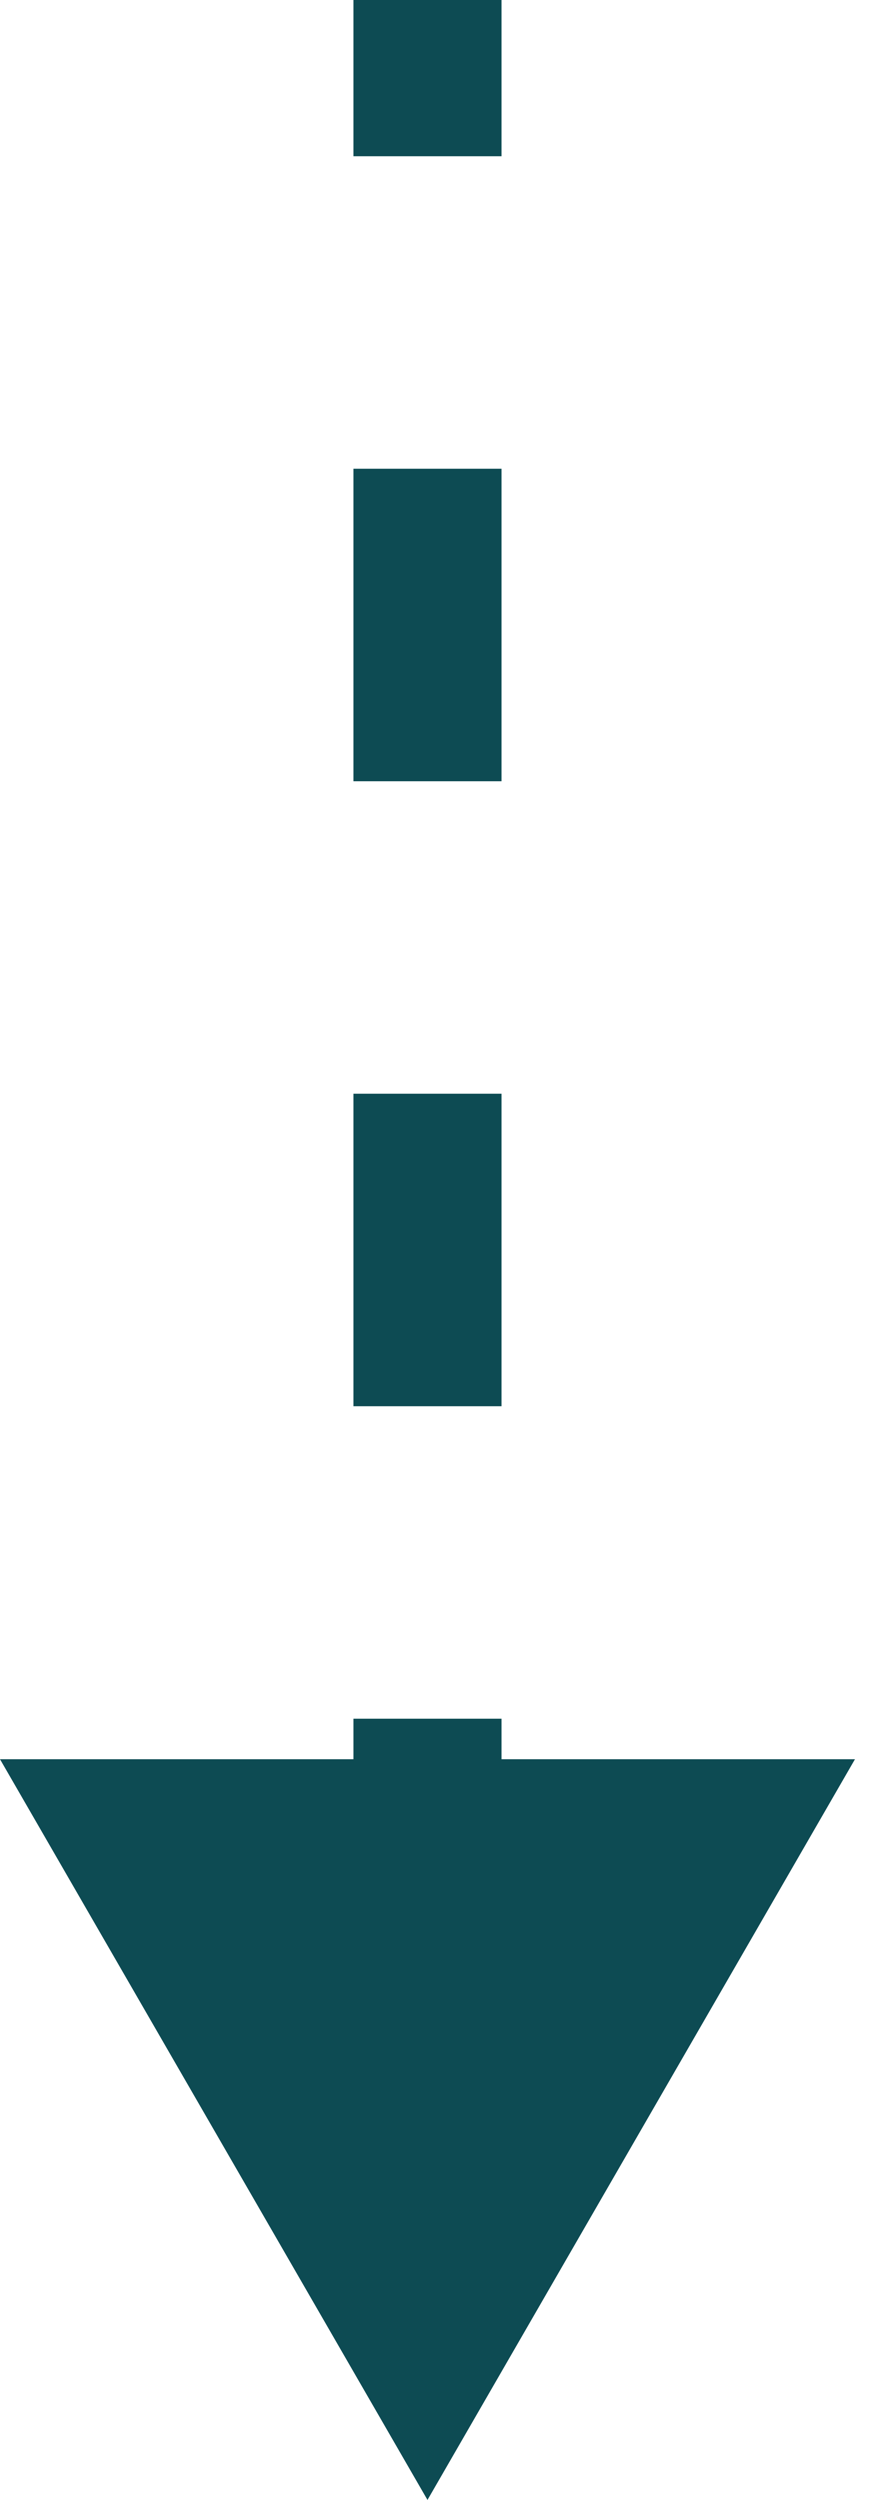 <?xml version="1.0" encoding="UTF-8"?> <svg xmlns="http://www.w3.org/2000/svg" width="47" height="135" viewBox="0 0 47 135" fill="none"><path d="M23.094 135L46.188 95H-0L23.094 135ZM23.094 0H19.094V8.438H23.094H27.094V0H23.094ZM23.094 25.312H19.094V42.188H23.094H27.094V25.312H23.094ZM23.094 59.062H19.094V75.938H23.094H27.094V59.062H23.094ZM23.094 92.812H19.094V109.688H23.094H27.094V92.812H23.094Z" fill="#0D4B53"></path></svg> 